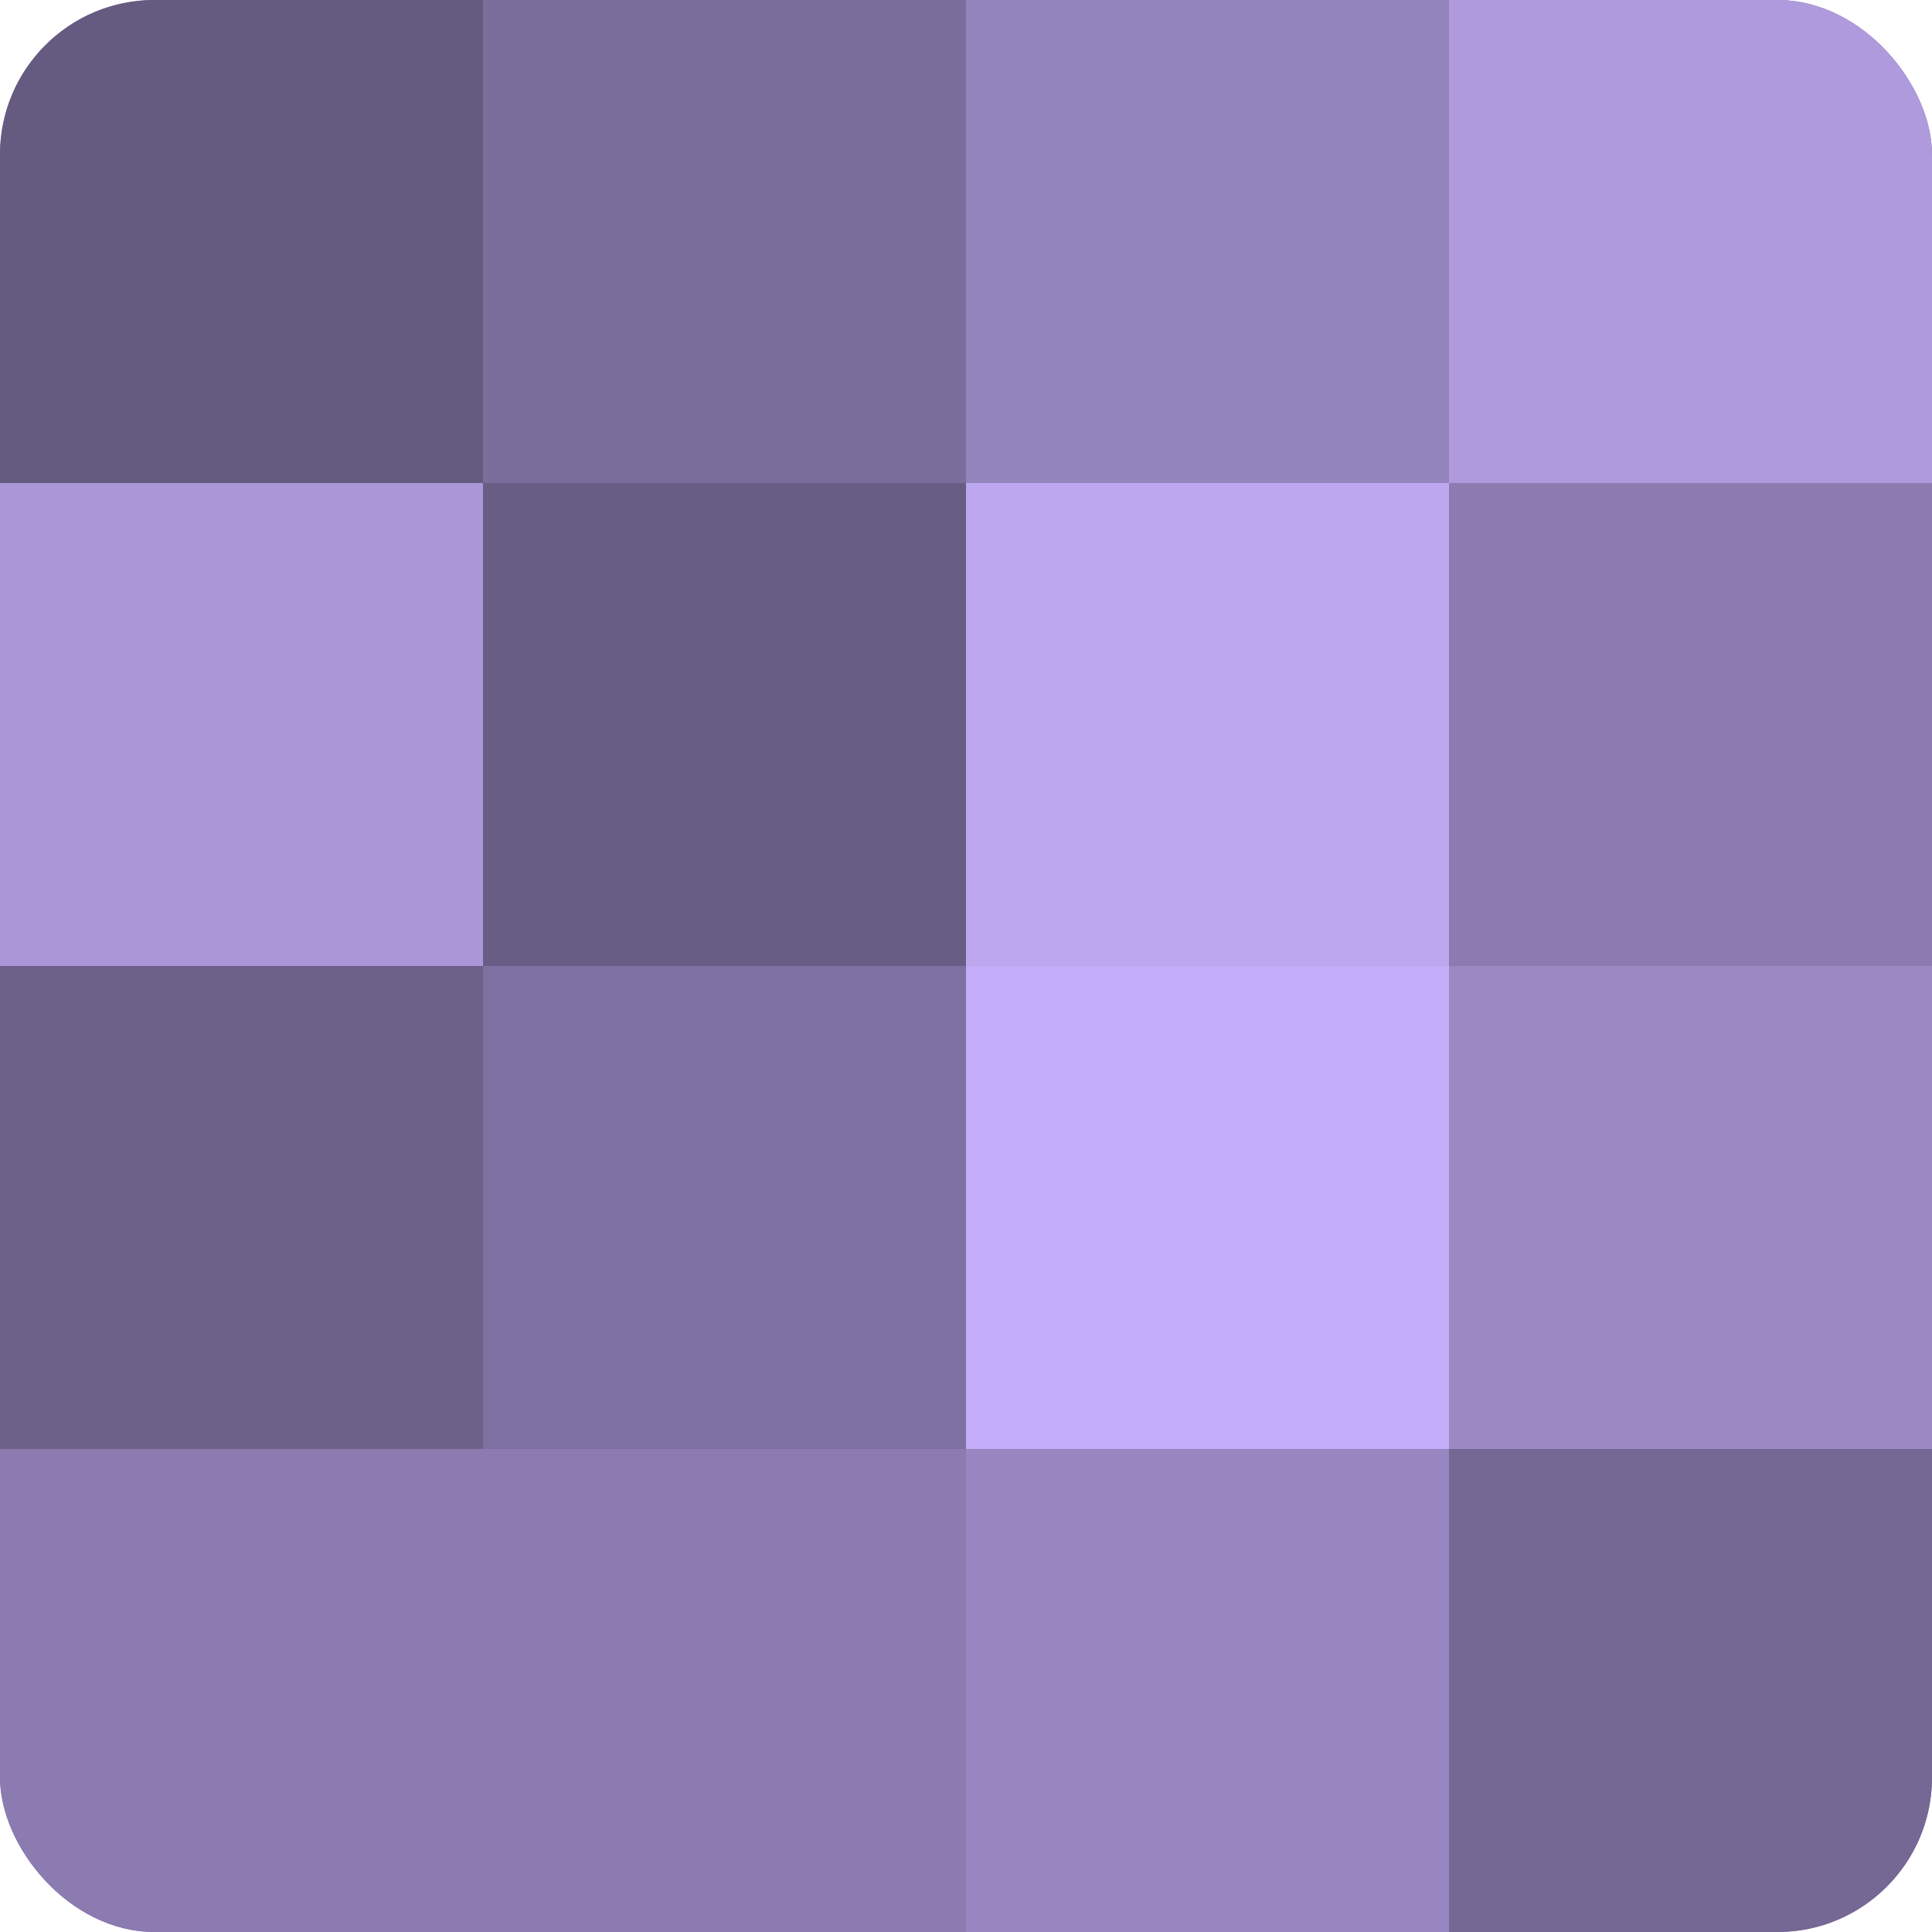<?xml version="1.0" encoding="UTF-8"?>
<svg xmlns="http://www.w3.org/2000/svg" width="60" height="60" viewBox="0 0 100 100" preserveAspectRatio="xMidYMid meet"><defs><clipPath id="c" width="100" height="100"><rect width="100" height="100" rx="8" ry="8"/></clipPath></defs><g clip-path="url(#c)"><rect width="100" height="100" fill="#7e70a0"/><rect width="25" height="25" fill="#655a80"/><rect y="25" width="25" height="25" fill="#aa97d8"/><rect y="50" width="25" height="25" fill="#6c5f88"/><rect y="75" width="25" height="25" fill="#8b7bb0"/><rect x="25" width="25" height="25" fill="#7b6d9c"/><rect x="25" y="25" width="25" height="25" fill="#685d84"/><rect x="25" y="50" width="25" height="25" fill="#7e70a0"/><rect x="25" y="75" width="25" height="25" fill="#8b7bb0"/><rect x="50" width="25" height="25" fill="#9484bc"/><rect x="50" y="25" width="25" height="25" fill="#bda8f0"/><rect x="50" y="50" width="25" height="25" fill="#c4adf8"/><rect x="50" y="75" width="25" height="25" fill="#9886c0"/><rect x="75" width="25" height="25" fill="#ae9adc"/><rect x="75" y="25" width="25" height="25" fill="#8b7bb0"/><rect x="75" y="50" width="25" height="25" fill="#9b89c4"/><rect x="75" y="75" width="25" height="25" fill="#756894"/></g></svg>
